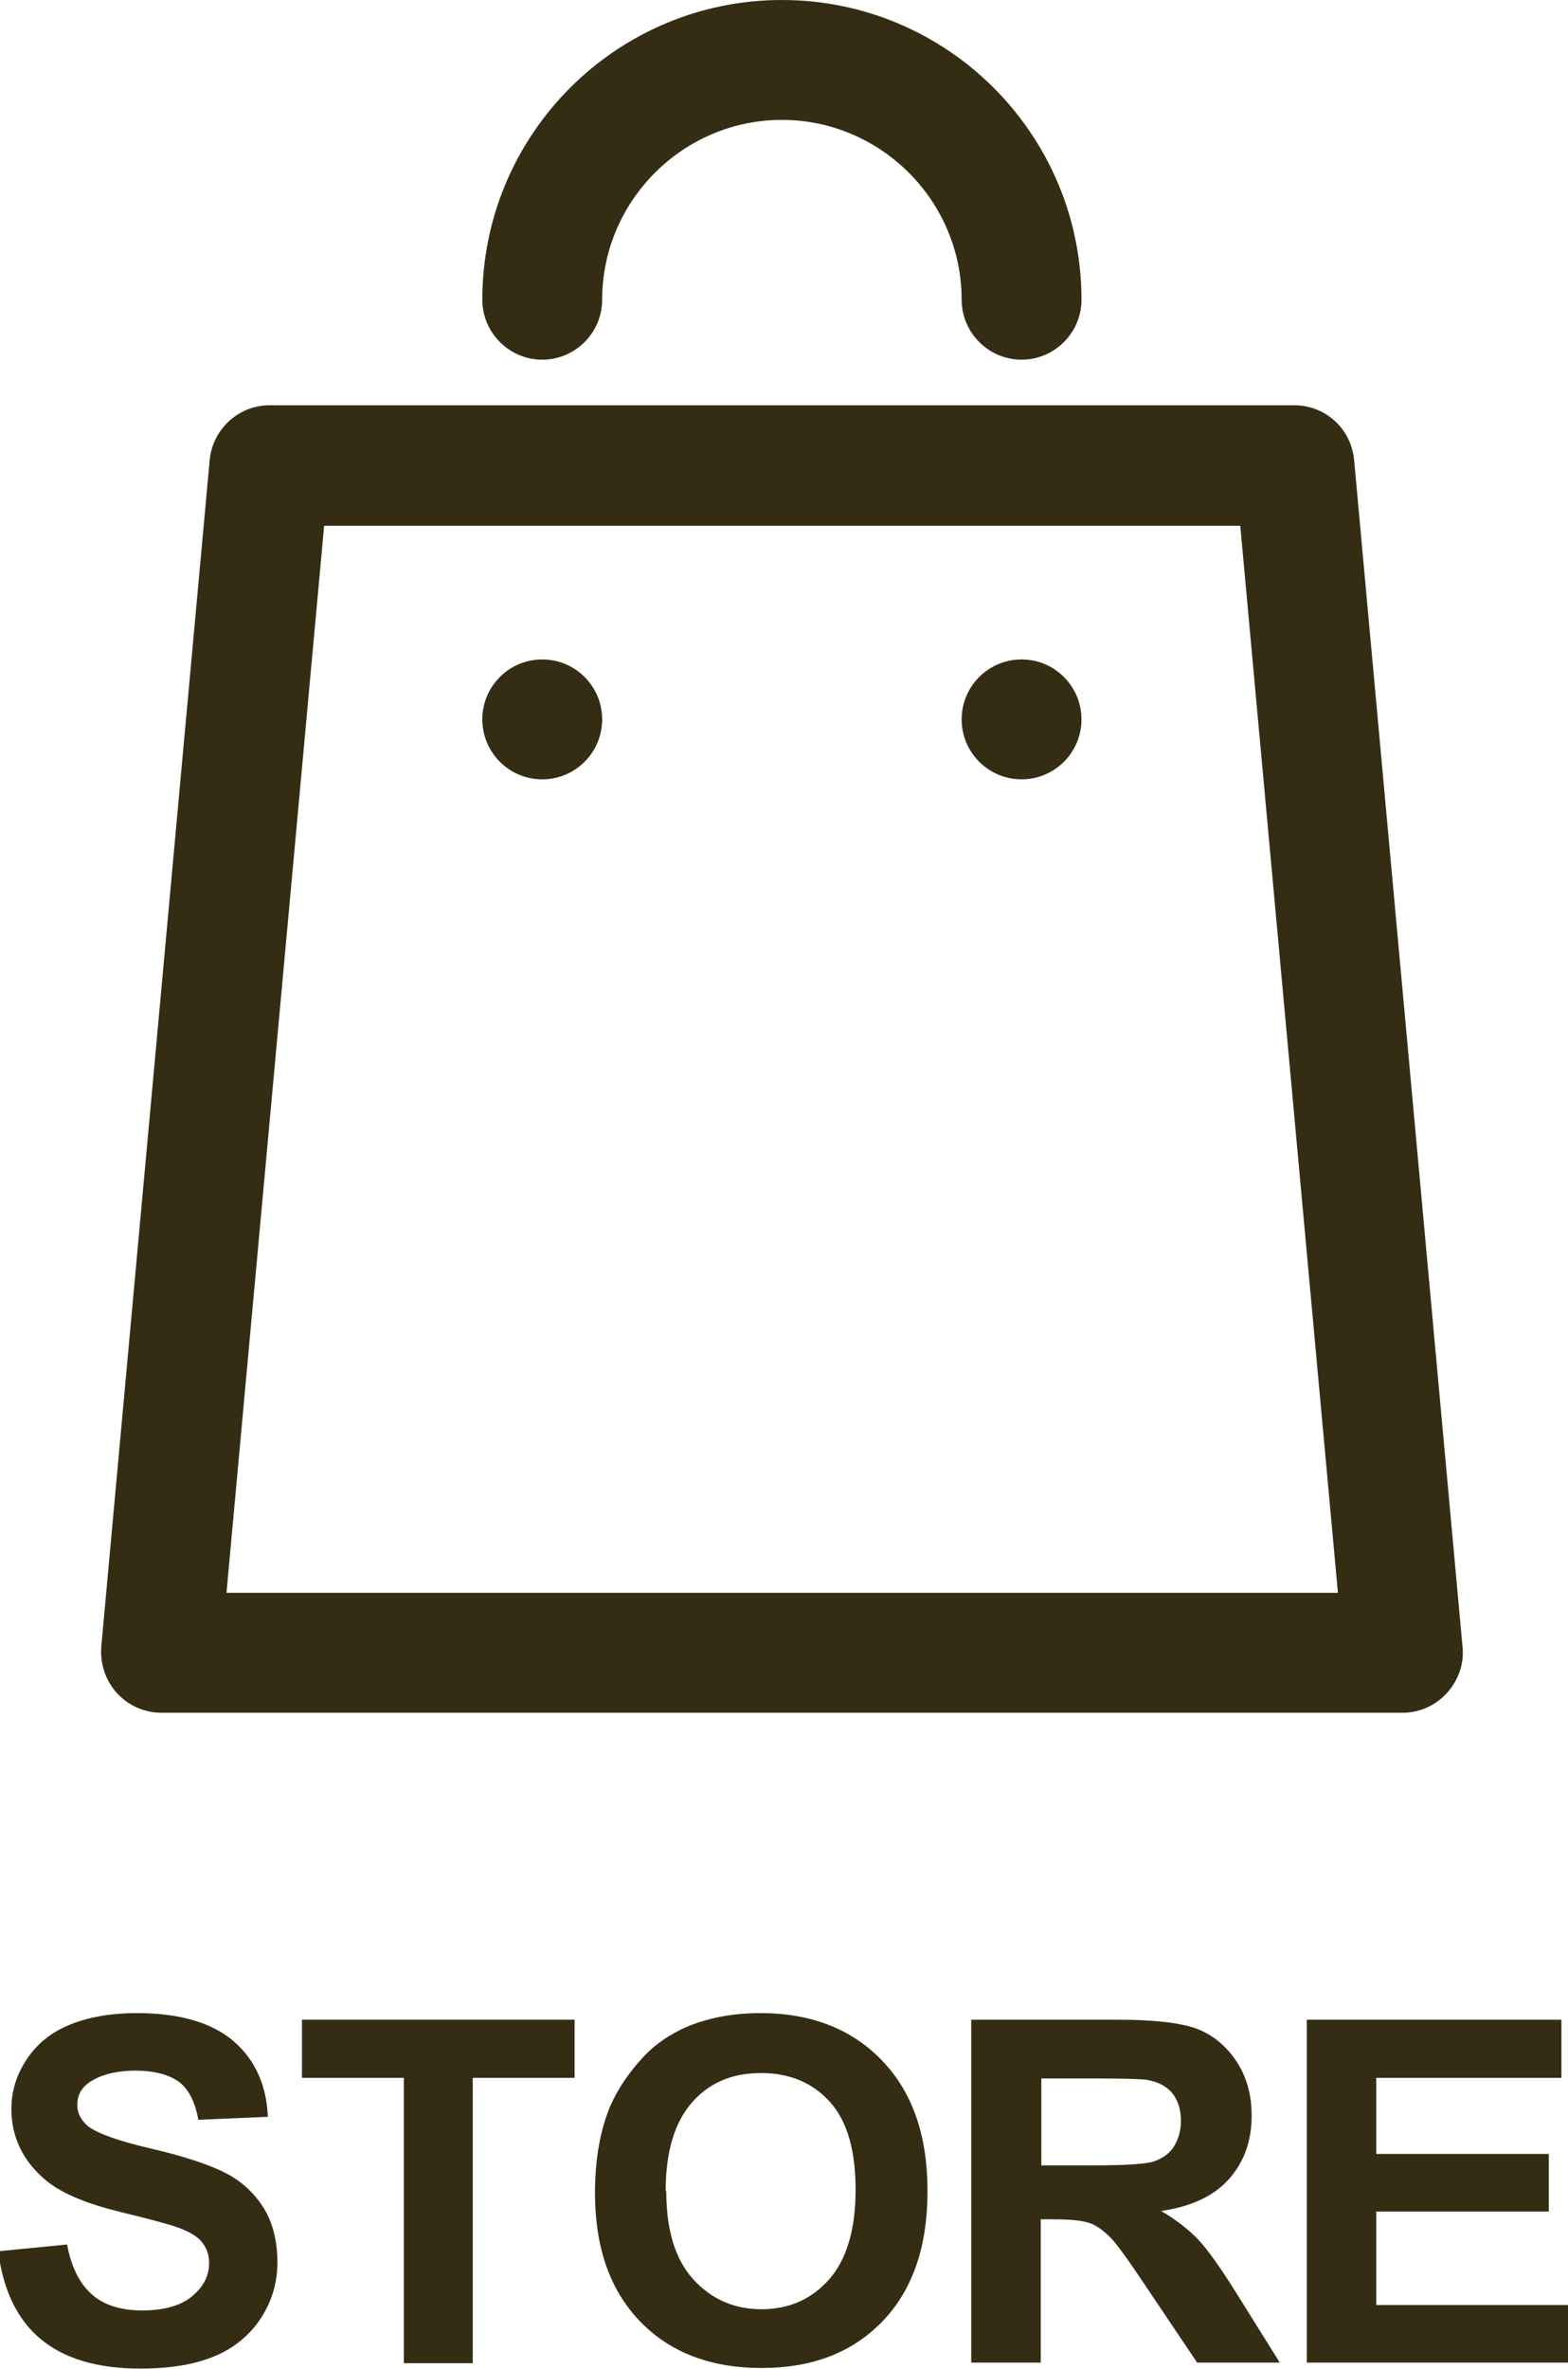 <?xml version="1.0" encoding="UTF-8"?>
<svg id="_レイヤー_2" data-name="レイヤー 2" xmlns="http://www.w3.org/2000/svg" width="26.17" height="39.52" viewBox="0 0 26.17 39.52">
  <defs>
    <style>
      .cls-1 {
        fill: #342d14;
        stroke-width: 0px;
      }
    </style>
  </defs>
  <g id="PC">
    <g id="_ヘッダ" data-name="ヘッダ">
      <g>
        <g>
          <path class="cls-1" d="m23.42,28.57H2.69c-.28,0-.55-.12-.74-.33-.19-.21-.28-.49-.26-.77L3.5,7.67c.05-.51.48-.91,1-.91h17.1c.52,0,.95.39,1,.91l1.81,19.8c.03.28-.07.56-.26.77-.19.21-.46.33-.74.33Zm-19.63-2h18.54l-1.63-17.8H5.41l-1.63,17.8Z"/>
          <path class="cls-1" d="m17.05,6c-.55,0-1-.45-1-1,0-1.65-1.35-3-3-3s-3,1.35-3,3c0,.55-.45,1-1,1s-1-.45-1-1c0-2.76,2.24-5,5-5s5,2.24,5,5c0,.55-.45,1-1,1Z"/>
          <g>
            <circle class="cls-1" cx="9.05" cy="12" r="1"/>
            <circle class="cls-1" cx="17.05" cy="12" r="1"/>
          </g>
        </g>
        <g>
          <path class="cls-1" d="m0,37.55l1.12-.11c.07.38.21.65.41.83s.49.27.84.27c.37,0,.65-.08.84-.24s.28-.34.28-.55c0-.14-.04-.25-.12-.35s-.22-.18-.42-.25c-.14-.05-.44-.13-.93-.25-.62-.15-1.05-.34-1.3-.57-.35-.31-.53-.7-.53-1.15,0-.29.08-.56.25-.82s.4-.45.71-.58.69-.2,1.13-.2c.72,0,1.26.16,1.62.47s.55.74.57,1.26l-1.16.05c-.05-.29-.16-.51-.32-.63s-.41-.19-.73-.19-.6.07-.79.21c-.12.09-.18.21-.18.36,0,.14.06.25.17.35.15.12.5.25,1.06.38s.98.27,1.25.41.48.34.63.58.23.55.23.91c0,.33-.09.64-.27.92s-.44.5-.77.64-.75.21-1.25.21c-.72,0-1.28-.17-1.67-.5s-.62-.82-.7-1.46Z"/>
          <path class="cls-1" d="m6.74,39.42v-4.76h-1.7v-.97h4.55v.97h-1.7v4.76h-1.16Z"/>
          <path class="cls-1" d="m9.93,36.59c0-.58.09-1.07.26-1.47.13-.29.31-.55.53-.79s.47-.4.74-.52c.36-.15.77-.23,1.23-.23.84,0,1.52.26,2.03.79s.76,1.25.76,2.18-.25,1.65-.75,2.17-1.17.78-2.02.78-1.53-.26-2.03-.78-.75-1.23-.75-2.15Zm1.19-.04c0,.65.15,1.14.45,1.47s.68.5,1.14.5.84-.17,1.13-.5.44-.83.44-1.49-.14-1.15-.43-1.47-.67-.48-1.15-.48-.86.16-1.15.49-.44.82-.44,1.48Z"/>
          <path class="cls-1" d="m16.21,39.42v-5.73h2.43c.61,0,1.06.05,1.33.15s.5.29.67.55.25.56.25.9c0,.43-.13.78-.38,1.06s-.63.46-1.13.53c.25.15.46.31.62.48s.38.48.66.93l.7,1.12h-1.38l-.84-1.25c-.3-.45-.5-.73-.61-.84s-.23-.2-.35-.24-.32-.06-.58-.06h-.23v2.39h-1.16Zm1.16-3.3h.86c.55,0,.9-.02,1.04-.07s.25-.13.32-.24.12-.26.12-.43c0-.19-.05-.35-.15-.47s-.25-.19-.44-.22c-.09-.01-.38-.02-.84-.02h-.9v1.45Z"/>
          <path class="cls-1" d="m21.81,39.42v-5.73h4.25v.97h-3.09v1.27h2.88v.96h-2.88v1.56h3.2v.96h-4.36Z"/>
        </g>
      </g>
    </g>
  </g>
</svg>